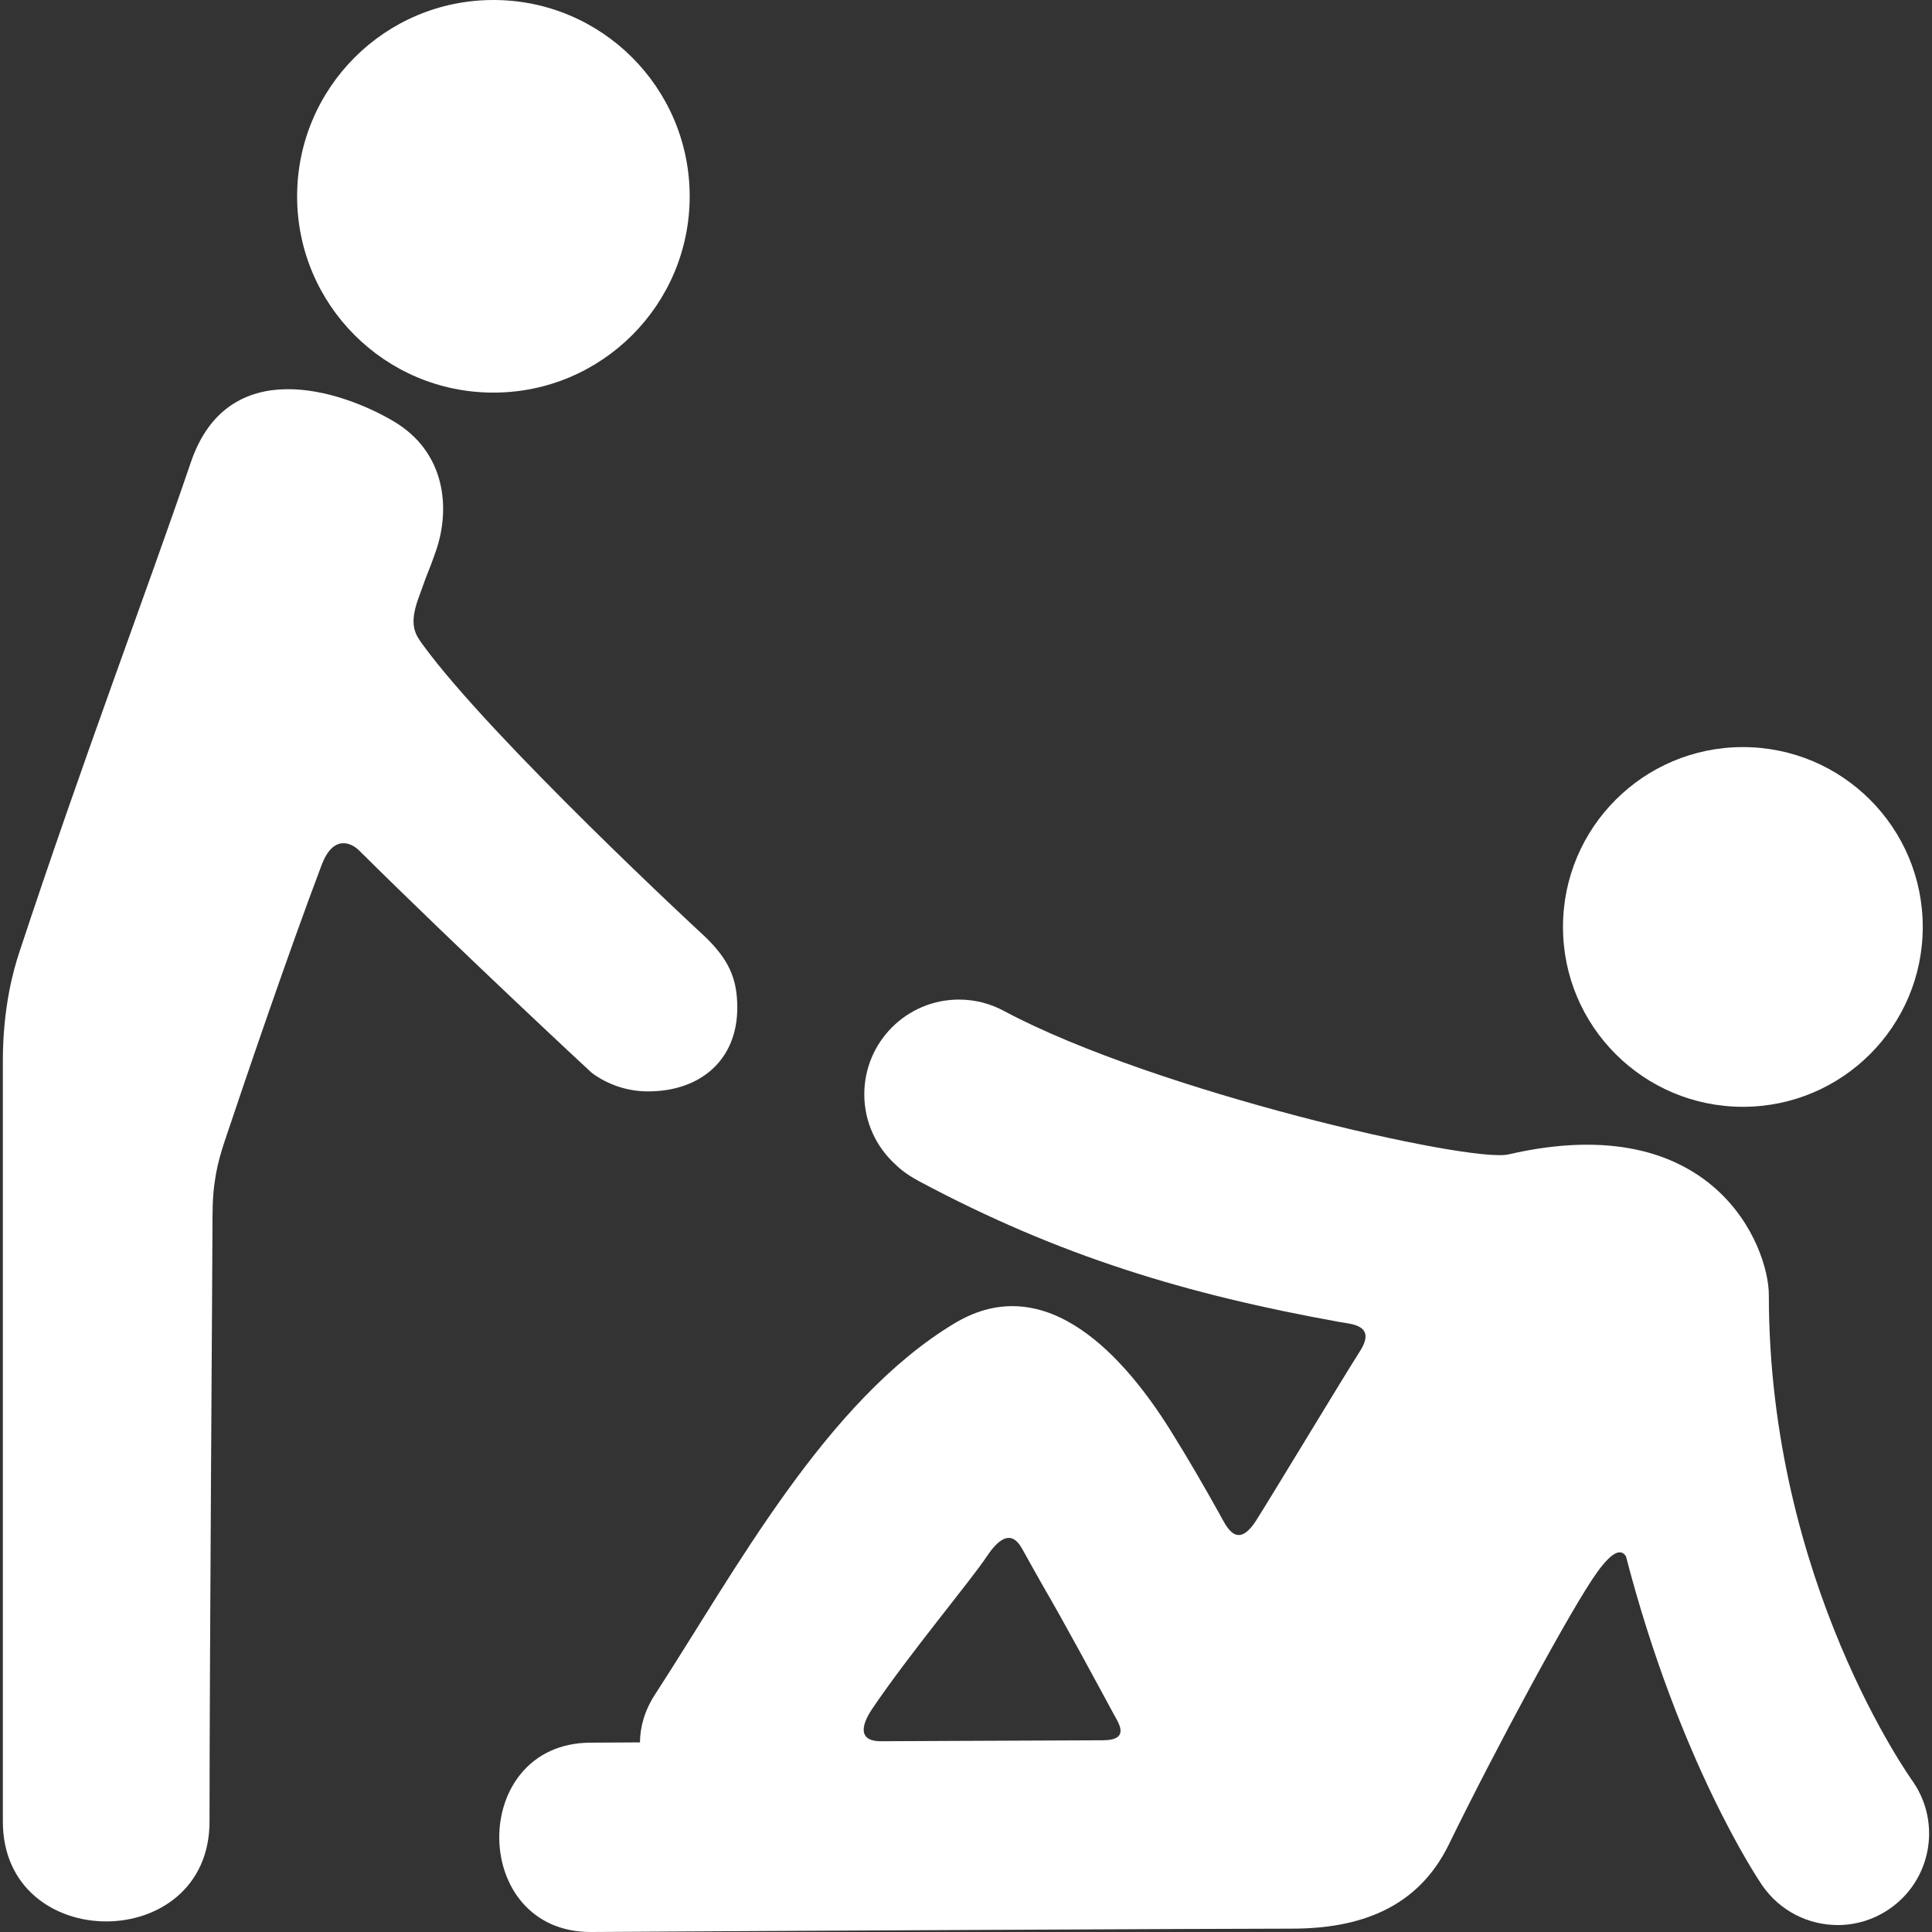<svg width="42" height="42" viewBox="0 0 42 42" fill="none" xmlns="http://www.w3.org/2000/svg">
<rect x="0" y="0" width="42" height="42" fill="#333333" stroke="none"/>
<path d="M10.726 8.535C13.083 8.535 14.993 6.624 14.993 4.268C14.993 1.911 13.083 0 10.726 0C8.369 0 6.459 1.911 6.459 4.268C6.459 6.624 8.369 8.535 10.726 8.535Z" fill="white"/>
<path d="M37.889 24.061C40.049 24.061 41.799 22.311 41.799 20.151C41.799 17.991 40.049 16.241 37.889 16.241C35.729 16.241 33.978 17.991 33.978 20.151C33.978 22.311 35.729 24.061 37.889 24.061Z" fill="white"/>
<path d="M12.868 23.326C13.21 23.577 13.632 23.726 14.088 23.726C15.225 23.726 16.028 23.044 16.028 21.907C16.028 21.275 15.847 20.854 15.293 20.331C15.292 20.33 15.291 20.329 15.29 20.329C15.289 20.328 15.289 20.328 15.288 20.327C15.257 20.301 10.67 16.049 9.19 14.014C9.03 13.794 8.887 13.595 9.091 13.02C9.383 12.197 9.284 12.531 9.476 11.98C9.792 11.07 9.702 9.833 8.551 9.155C7.4 8.477 4.956 7.685 4.15 10.047C3.172 12.915 1.811 16.486 0.414 20.719C0.297 21.075 0.062 21.892 0.062 23.064C0.062 24.236 0.062 35.69 0.062 39.598C0.062 42.494 4.555 42.494 4.555 39.598C4.555 36.178 4.62 27.16 4.62 26.44C4.62 25.72 4.725 25.284 4.89 24.79C5.335 23.462 6.257 20.748 6.992 18.804C7.242 18.144 7.63 18.314 7.804 18.486C9.955 20.62 12.843 23.307 12.865 23.323C12.866 23.324 12.867 23.325 12.868 23.326Z" fill="white"/>
<path d="M15.29 20.328C15.291 20.329 15.292 20.33 15.293 20.331C15.293 20.331 14.741 19.811 15.29 20.328Z" fill="white"/>
<path d="M41.592 38.74C41.563 38.697 38.453 34.391 38.453 28.151C38.453 27.107 37.266 24.062 32.791 25.096C31.96 25.288 25.119 23.734 21.836 21.983C21.542 21.822 21.205 21.73 20.847 21.73C19.71 21.73 18.789 22.652 18.789 23.788C18.789 24.394 19.051 24.939 19.468 25.316C19.592 25.44 19.764 25.563 19.991 25.685C23.034 27.309 25.799 28.141 29.128 28.74C29.385 28.786 29.928 28.805 29.563 29.376C29.198 29.947 27.691 32.448 27.314 33.044C26.886 33.72 26.659 33.177 26.513 32.915C26.171 32.302 25.82 31.695 25.448 31.1C24.483 29.554 22.768 27.557 20.754 28.766C17.956 30.445 15.98 34.158 14.241 36.834C14.008 37.193 13.916 37.546 13.912 37.878C13.532 37.88 13.168 37.881 12.832 37.884C10.178 37.901 10.202 42.016 12.856 42C16.835 41.975 26.62 41.927 28.085 41.927C29.549 41.927 30.819 41.488 31.498 40.094C32.485 38.071 34.189 34.902 34.735 34.159C35.092 33.672 35.256 33.693 35.347 33.833C36.504 38.291 38.203 40.831 38.304 40.979C38.69 41.544 39.314 41.849 39.95 41.849C40.336 41.849 40.725 41.737 41.068 41.503C41.976 40.885 42.21 39.648 41.592 38.74ZM23.97 37.832C23.361 37.832 19.735 37.853 19.152 37.853C18.568 37.853 18.799 37.389 18.956 37.156C19.765 35.957 21.099 34.368 21.453 33.834C21.916 33.136 22.141 33.528 22.231 33.688C22.373 33.939 22.507 34.189 22.642 34.422C23.187 35.361 23.699 36.32 24.217 37.274C24.318 37.459 24.579 37.832 23.97 37.832Z" fill="white"/>
</svg>
